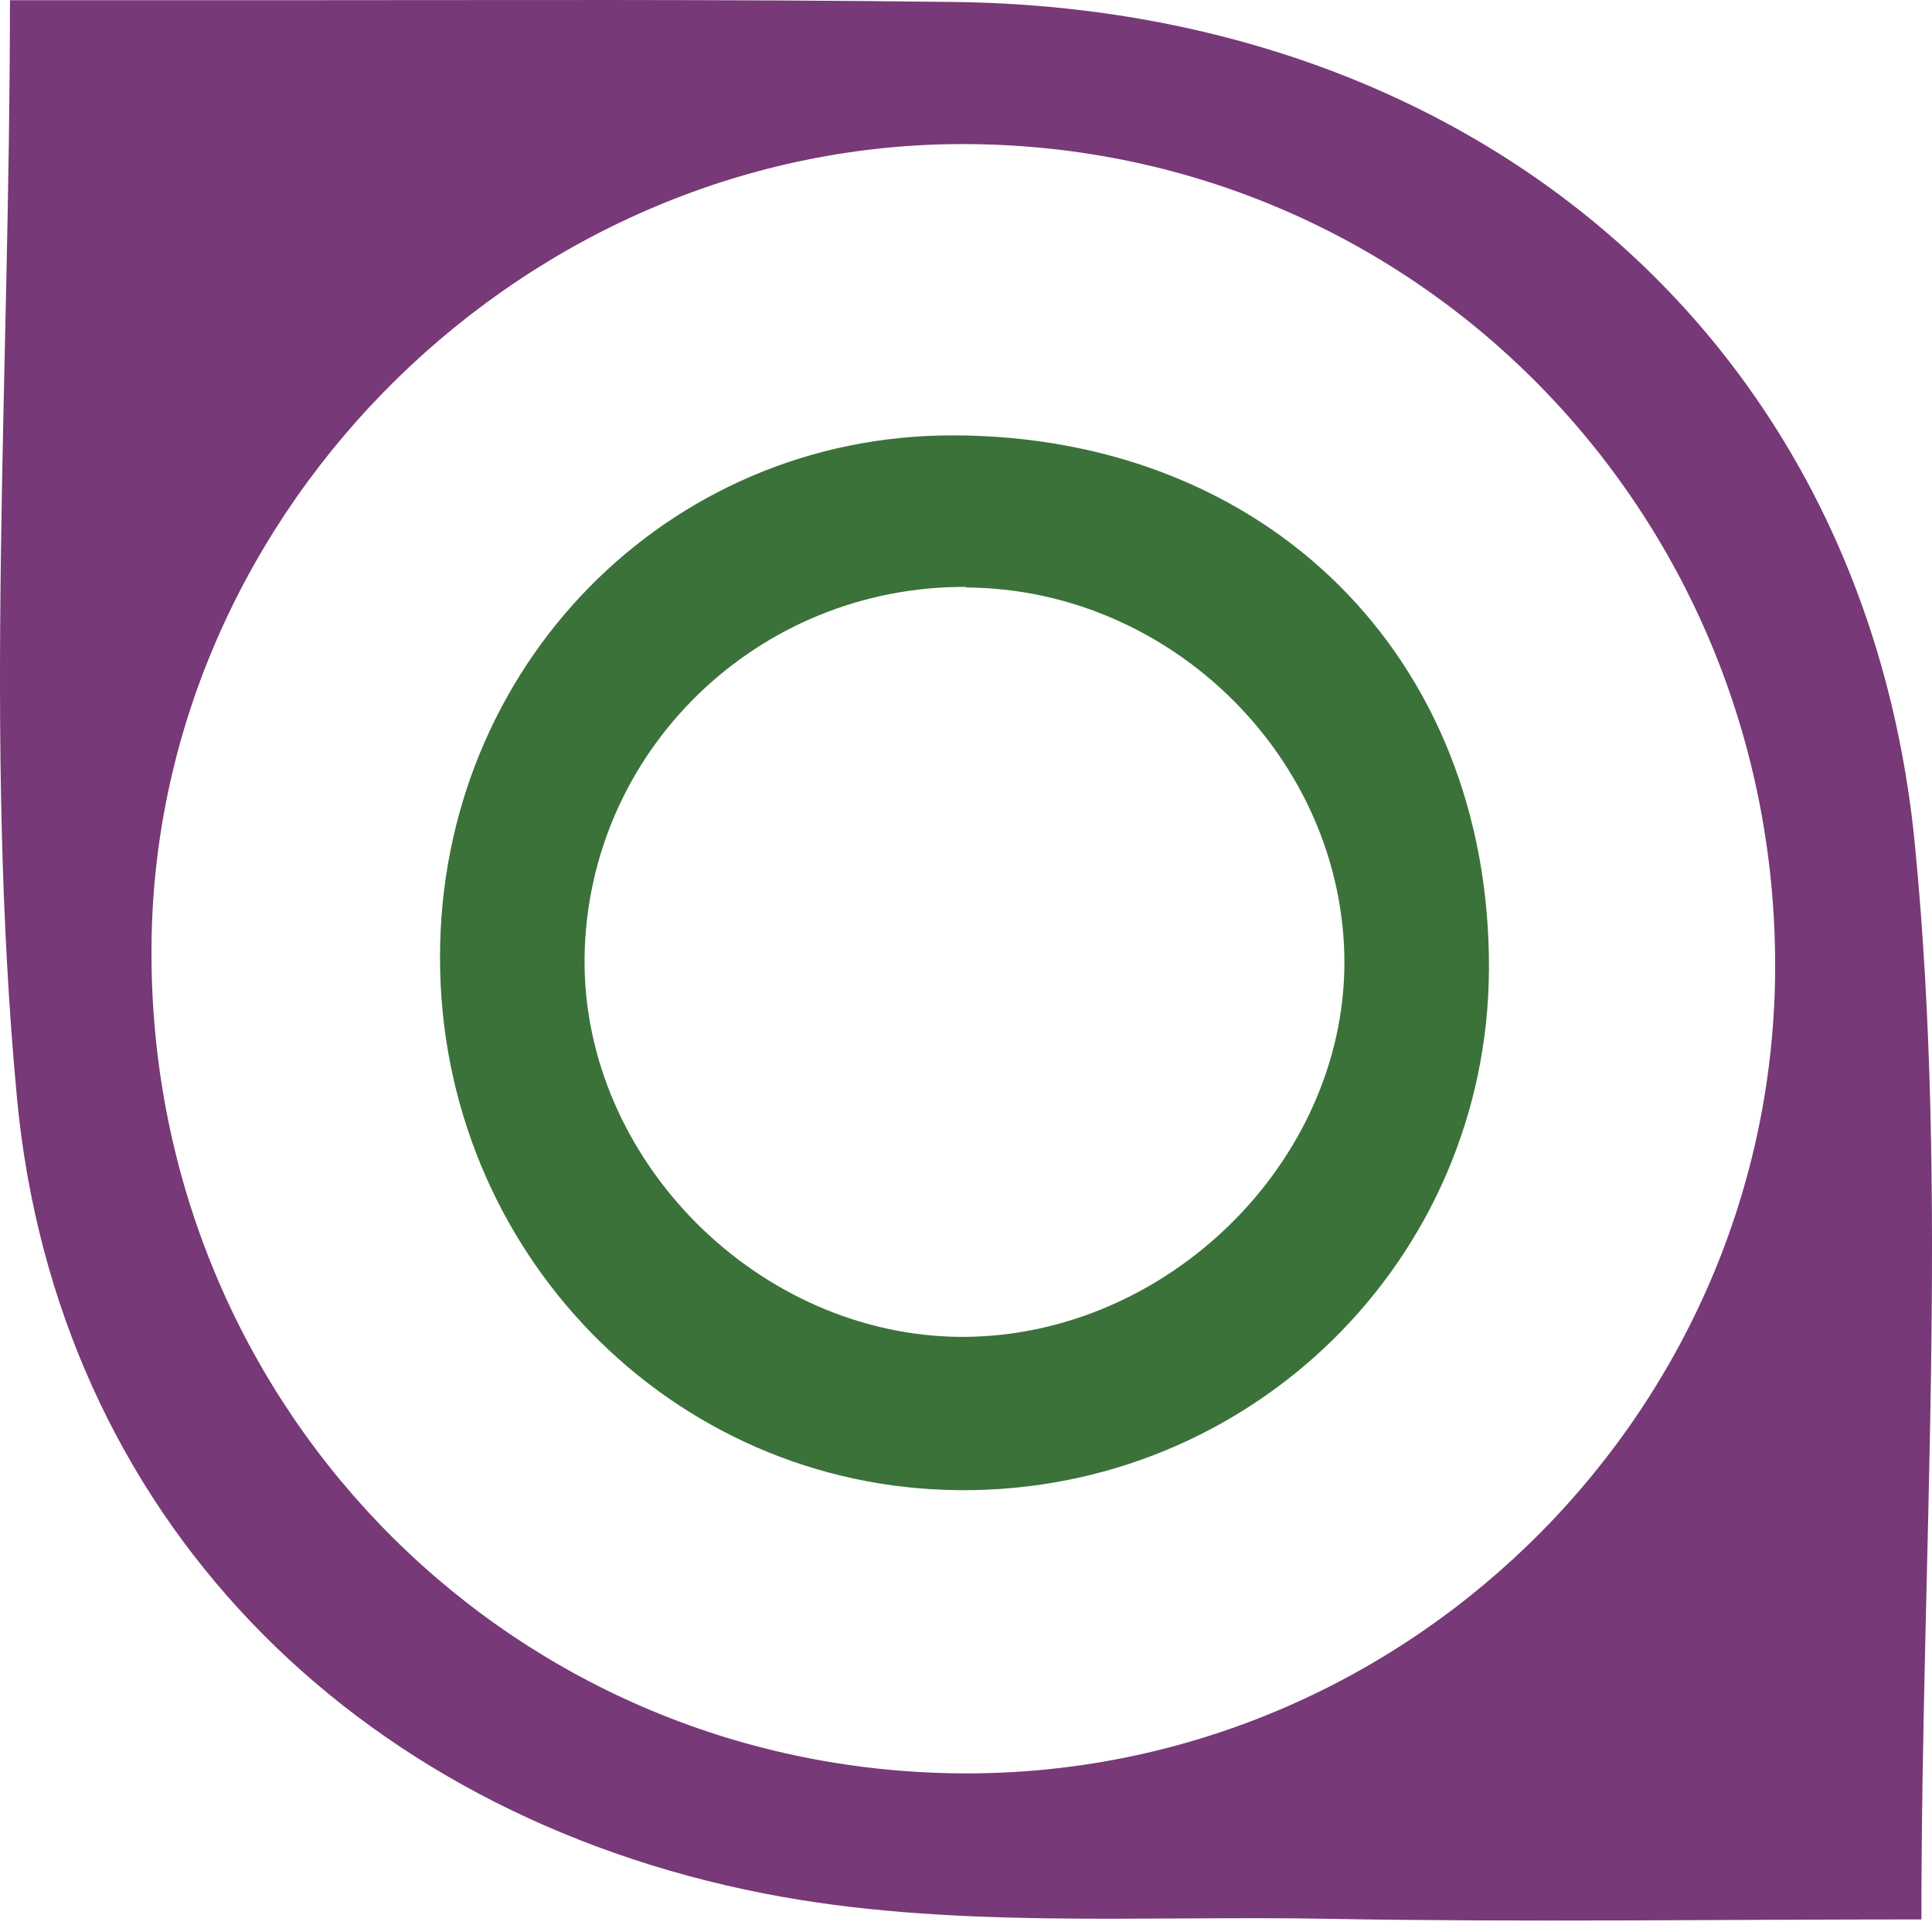 <?xml version="1.0" encoding="UTF-8"?> <svg xmlns="http://www.w3.org/2000/svg" width="60" height="60" viewBox="0 0 60 60" fill="none"><path d="M59.671 59.609C53.441 59.609 47.359 59.7 41.276 59.591C35.413 59.481 29.422 59.92 23.724 58.803C10.917 56.295 1.756 47.029 0.529 34.12C-0.515 23.006 0.309 11.69 0.309 0.007C3.021 0.007 5.677 0.007 8.334 0.007C15.443 0.007 22.551 -0.029 29.66 0.062C45.636 0.264 57.912 10.408 59.469 26.228C60.532 37.105 59.671 48.165 59.671 59.609ZM55.127 30.293C55.292 16.084 44.116 4.567 30.063 4.475C16.432 4.384 4.834 15.736 4.706 29.323C4.56 43.367 15.516 54.757 29.459 55.068C43.346 55.379 54.962 44.155 55.127 30.293Z" fill="#773977"></path><path d="M13.665 29.726C13.665 20.699 20.719 13.521 29.568 13.521C39.334 13.521 46.278 20.406 46.241 30.092C46.204 39.12 38.857 46.352 29.788 46.279C20.829 46.206 13.665 38.845 13.665 29.744V29.726ZM30.008 18.227C23.522 18.19 18.227 23.335 18.154 29.763C18.099 36.025 23.559 41.5 29.88 41.518C36.219 41.518 41.734 36.117 41.752 29.909C41.752 23.61 36.402 18.282 30.008 18.245V18.227Z" fill="#3B723A"></path></svg> 